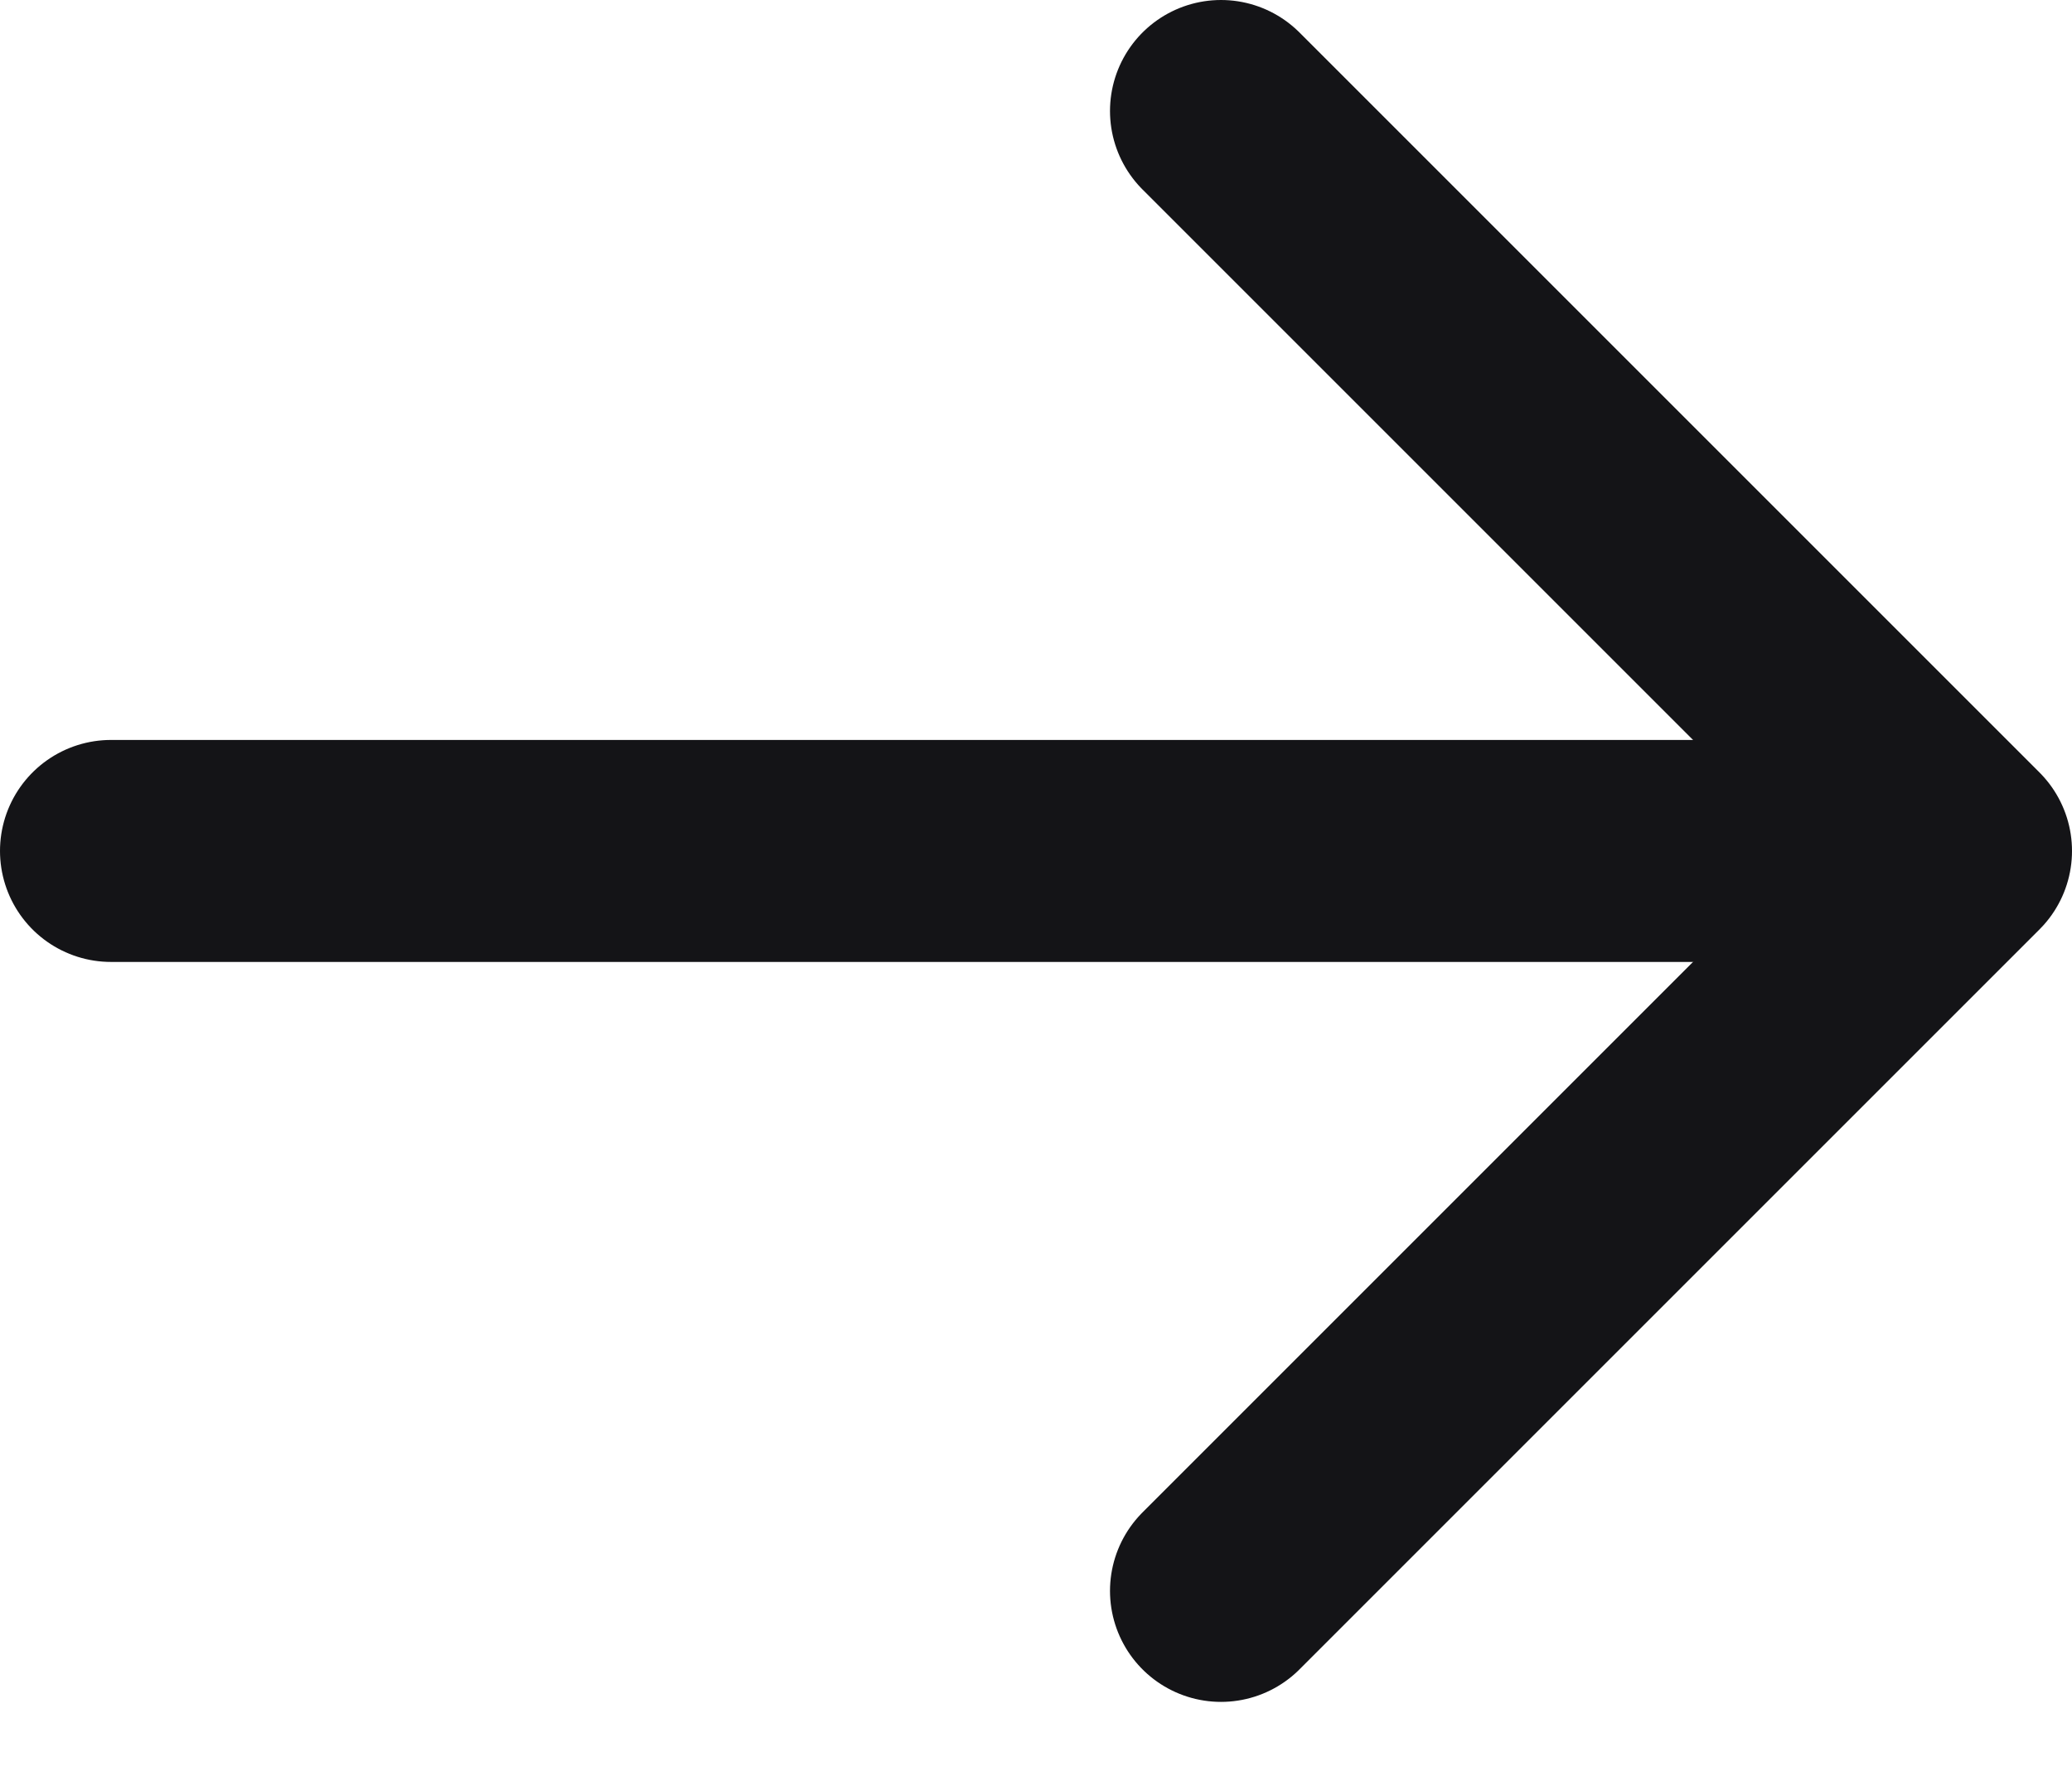 <svg width="14" height="12" viewBox="0 0 14 12" fill="none" xmlns="http://www.w3.org/2000/svg">
<path d="M8.25 0.75L13.25 5.75L8.25 10.75" stroke="#141417" stroke-width="1.5" stroke-linecap="round" stroke-linejoin="round"/>
<path d="M0.75 5.75H12.417" stroke="#141417" stroke-width="1.5" stroke-linecap="round"/>
</svg>

